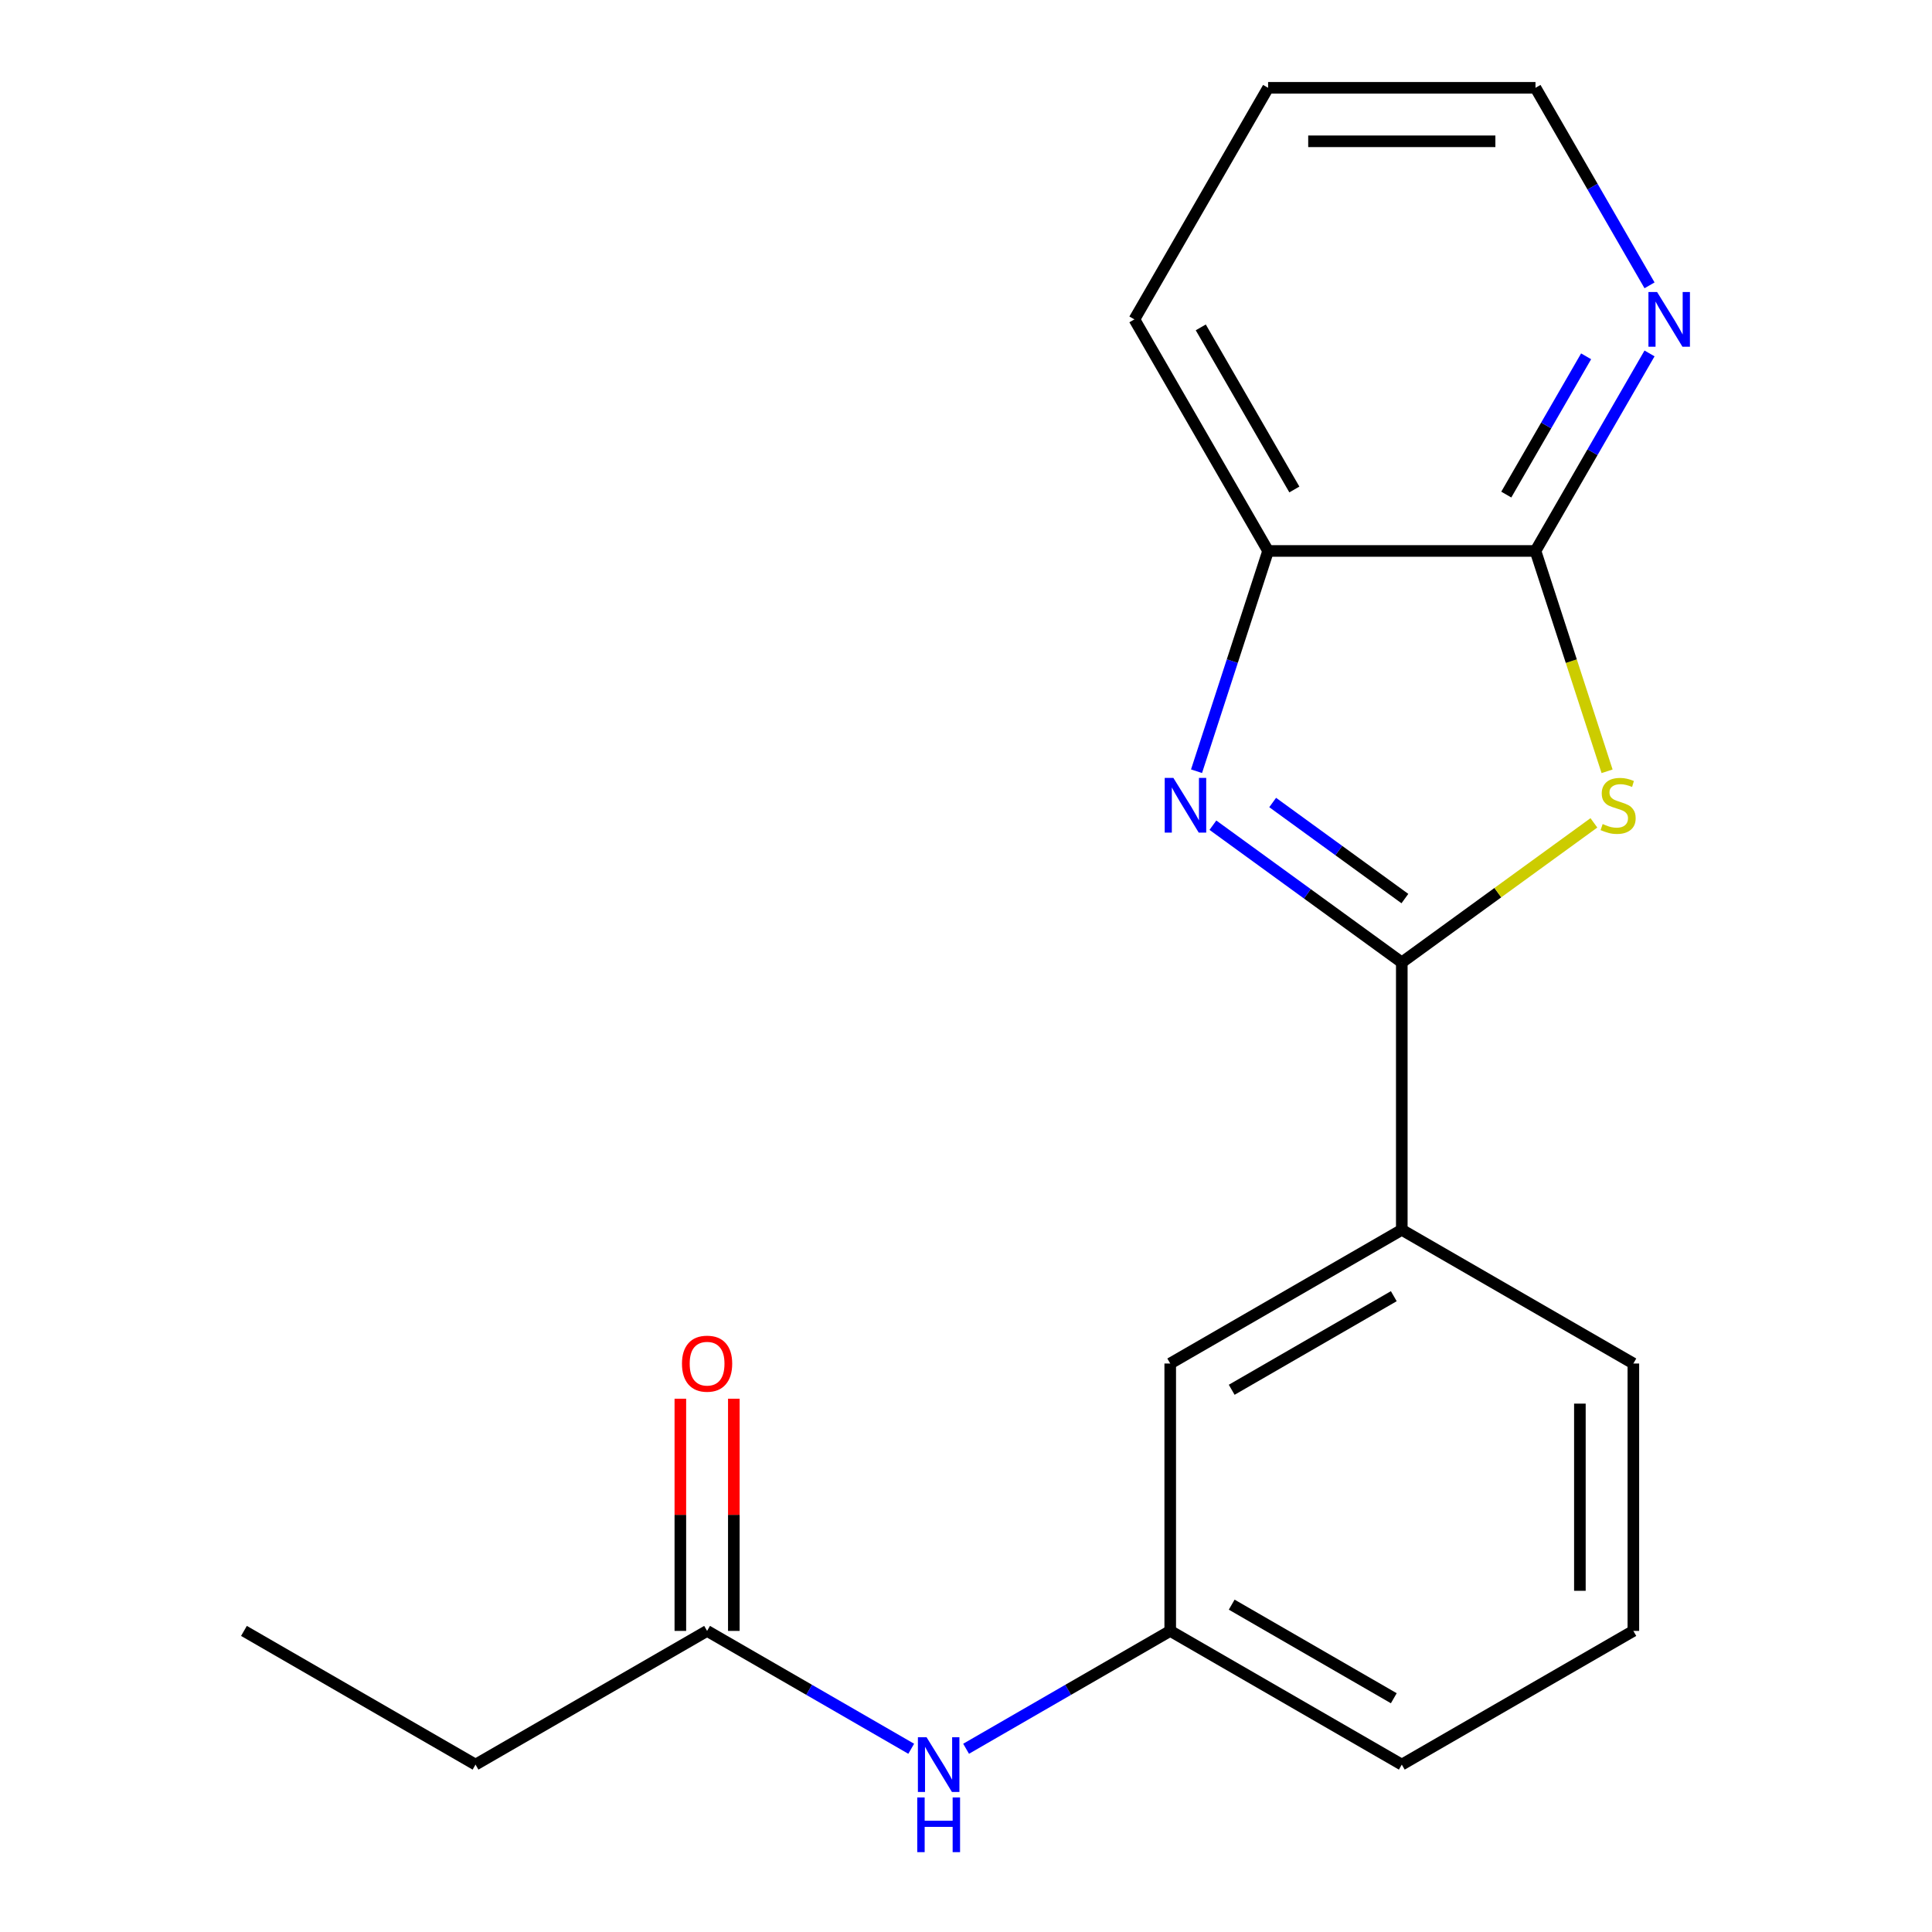 <?xml version='1.0' encoding='iso-8859-1'?>
<svg version='1.1' baseProfile='full'
              xmlns='http://www.w3.org/2000/svg'
                      xmlns:rdkit='http://www.rdkit.org/xml'
                      xmlns:xlink='http://www.w3.org/1999/xlink'
                  xml:space='preserve'
width='1000px' height='1000px' viewBox='0 0 1000 1000'>
<!-- END OF HEADER -->
<rect style='opacity:1.0;fill:#FFFFFF;stroke:none' width='1000' height='1000' x='0' y='0'> </rect>
<path class='bond-0' d='M 725.566,498.151 L 775.281,462.032' style='fill:none;fill-rule:evenodd;stroke:#000000;stroke-width:6px;stroke-linecap:butt;stroke-linejoin:miter;stroke-opacity:1' />
<path class='bond-0' d='M 775.281,462.032 L 824.995,425.912' style='fill:none;fill-rule:evenodd;stroke:#CCCC00;stroke-width:6px;stroke-linecap:butt;stroke-linejoin:miter;stroke-opacity:1' />
<path class='bond-1' d='M 725.566,498.151 L 676.682,462.635' style='fill:none;fill-rule:evenodd;stroke:#000000;stroke-width:6px;stroke-linecap:butt;stroke-linejoin:miter;stroke-opacity:1' />
<path class='bond-1' d='M 676.682,462.635 L 627.797,427.118' style='fill:none;fill-rule:evenodd;stroke:#0000FF;stroke-width:6px;stroke-linecap:butt;stroke-linejoin:miter;stroke-opacity:1' />
<path class='bond-1' d='M 727.171,465.103 L 692.952,440.241' style='fill:none;fill-rule:evenodd;stroke:#000000;stroke-width:6px;stroke-linecap:butt;stroke-linejoin:miter;stroke-opacity:1' />
<path class='bond-1' d='M 692.952,440.241 L 658.732,415.379' style='fill:none;fill-rule:evenodd;stroke:#0000FF;stroke-width:6px;stroke-linecap:butt;stroke-linejoin:miter;stroke-opacity:1' />
<path class='bond-4' d='M 725.566,498.151 L 725.566,636.553' style='fill:none;fill-rule:evenodd;stroke:#000000;stroke-width:6px;stroke-linecap:butt;stroke-linejoin:miter;stroke-opacity:1' />
<path class='bond-2' d='M 831.823,399.221 L 813.295,342.197' style='fill:none;fill-rule:evenodd;stroke:#CCCC00;stroke-width:6px;stroke-linecap:butt;stroke-linejoin:miter;stroke-opacity:1' />
<path class='bond-2' d='M 813.295,342.197 L 794.767,285.173' style='fill:none;fill-rule:evenodd;stroke:#000000;stroke-width:6px;stroke-linecap:butt;stroke-linejoin:miter;stroke-opacity:1' />
<path class='bond-3' d='M 619.322,399.181 L 637.844,342.177' style='fill:none;fill-rule:evenodd;stroke:#0000FF;stroke-width:6px;stroke-linecap:butt;stroke-linejoin:miter;stroke-opacity:1' />
<path class='bond-3' d='M 637.844,342.177 L 656.365,285.173' style='fill:none;fill-rule:evenodd;stroke:#000000;stroke-width:6px;stroke-linecap:butt;stroke-linejoin:miter;stroke-opacity:1' />
<path class='bond-5' d='M 794.767,285.173 L 824.281,234.054' style='fill:none;fill-rule:evenodd;stroke:#000000;stroke-width:6px;stroke-linecap:butt;stroke-linejoin:miter;stroke-opacity:1' />
<path class='bond-5' d='M 824.281,234.054 L 853.795,182.934' style='fill:none;fill-rule:evenodd;stroke:#0000FF;stroke-width:6px;stroke-linecap:butt;stroke-linejoin:miter;stroke-opacity:1' />
<path class='bond-5' d='M 779.649,255.997 L 800.309,220.213' style='fill:none;fill-rule:evenodd;stroke:#000000;stroke-width:6px;stroke-linecap:butt;stroke-linejoin:miter;stroke-opacity:1' />
<path class='bond-5' d='M 800.309,220.213 L 820.969,184.43' style='fill:none;fill-rule:evenodd;stroke:#0000FF;stroke-width:6px;stroke-linecap:butt;stroke-linejoin:miter;stroke-opacity:1' />
<path class='bond-19' d='M 794.767,285.173 L 656.365,285.173' style='fill:none;fill-rule:evenodd;stroke:#000000;stroke-width:6px;stroke-linecap:butt;stroke-linejoin:miter;stroke-opacity:1' />
<path class='bond-12' d='M 656.365,285.173 L 587.164,165.314' style='fill:none;fill-rule:evenodd;stroke:#000000;stroke-width:6px;stroke-linecap:butt;stroke-linejoin:miter;stroke-opacity:1' />
<path class='bond-12' d='M 669.957,253.354 L 621.516,169.453' style='fill:none;fill-rule:evenodd;stroke:#000000;stroke-width:6px;stroke-linecap:butt;stroke-linejoin:miter;stroke-opacity:1' />
<path class='bond-8' d='M 725.566,636.553 L 605.707,705.754' style='fill:none;fill-rule:evenodd;stroke:#000000;stroke-width:6px;stroke-linecap:butt;stroke-linejoin:miter;stroke-opacity:1' />
<path class='bond-8' d='M 721.427,670.905 L 637.526,719.346' style='fill:none;fill-rule:evenodd;stroke:#000000;stroke-width:6px;stroke-linecap:butt;stroke-linejoin:miter;stroke-opacity:1' />
<path class='bond-11' d='M 725.566,636.553 L 845.425,705.754' style='fill:none;fill-rule:evenodd;stroke:#000000;stroke-width:6px;stroke-linecap:butt;stroke-linejoin:miter;stroke-opacity:1' />
<path class='bond-15' d='M 853.795,147.694 L 824.281,96.574' style='fill:none;fill-rule:evenodd;stroke:#0000FF;stroke-width:6px;stroke-linecap:butt;stroke-linejoin:miter;stroke-opacity:1' />
<path class='bond-15' d='M 824.281,96.574 L 794.767,45.455' style='fill:none;fill-rule:evenodd;stroke:#000000;stroke-width:6px;stroke-linecap:butt;stroke-linejoin:miter;stroke-opacity:1' />
<path class='bond-6' d='M 365.988,844.156 L 418.818,874.657' style='fill:none;fill-rule:evenodd;stroke:#000000;stroke-width:6px;stroke-linecap:butt;stroke-linejoin:miter;stroke-opacity:1' />
<path class='bond-6' d='M 418.818,874.657 L 471.647,905.158' style='fill:none;fill-rule:evenodd;stroke:#0000FF;stroke-width:6px;stroke-linecap:butt;stroke-linejoin:miter;stroke-opacity:1' />
<path class='bond-10' d='M 379.828,844.156 L 379.828,784.065' style='fill:none;fill-rule:evenodd;stroke:#000000;stroke-width:6px;stroke-linecap:butt;stroke-linejoin:miter;stroke-opacity:1' />
<path class='bond-10' d='M 379.828,784.065 L 379.828,723.974' style='fill:none;fill-rule:evenodd;stroke:#FF0000;stroke-width:6px;stroke-linecap:butt;stroke-linejoin:miter;stroke-opacity:1' />
<path class='bond-10' d='M 352.148,844.156 L 352.148,784.065' style='fill:none;fill-rule:evenodd;stroke:#000000;stroke-width:6px;stroke-linecap:butt;stroke-linejoin:miter;stroke-opacity:1' />
<path class='bond-10' d='M 352.148,784.065 L 352.148,723.974' style='fill:none;fill-rule:evenodd;stroke:#FF0000;stroke-width:6px;stroke-linecap:butt;stroke-linejoin:miter;stroke-opacity:1' />
<path class='bond-14' d='M 365.988,844.156 L 246.129,913.356' style='fill:none;fill-rule:evenodd;stroke:#000000;stroke-width:6px;stroke-linecap:butt;stroke-linejoin:miter;stroke-opacity:1' />
<path class='bond-7' d='M 500.048,905.158 L 552.877,874.657' style='fill:none;fill-rule:evenodd;stroke:#0000FF;stroke-width:6px;stroke-linecap:butt;stroke-linejoin:miter;stroke-opacity:1' />
<path class='bond-7' d='M 552.877,874.657 L 605.707,844.156' style='fill:none;fill-rule:evenodd;stroke:#000000;stroke-width:6px;stroke-linecap:butt;stroke-linejoin:miter;stroke-opacity:1' />
<path class='bond-9' d='M 605.707,705.754 L 605.707,844.156' style='fill:none;fill-rule:evenodd;stroke:#000000;stroke-width:6px;stroke-linecap:butt;stroke-linejoin:miter;stroke-opacity:1' />
<path class='bond-20' d='M 605.707,844.156 L 725.566,913.356' style='fill:none;fill-rule:evenodd;stroke:#000000;stroke-width:6px;stroke-linecap:butt;stroke-linejoin:miter;stroke-opacity:1' />
<path class='bond-20' d='M 637.526,830.564 L 721.427,879.004' style='fill:none;fill-rule:evenodd;stroke:#000000;stroke-width:6px;stroke-linecap:butt;stroke-linejoin:miter;stroke-opacity:1' />
<path class='bond-13' d='M 845.425,705.754 L 845.425,844.156' style='fill:none;fill-rule:evenodd;stroke:#000000;stroke-width:6px;stroke-linecap:butt;stroke-linejoin:miter;stroke-opacity:1' />
<path class='bond-13' d='M 817.745,726.514 L 817.745,823.395' style='fill:none;fill-rule:evenodd;stroke:#000000;stroke-width:6px;stroke-linecap:butt;stroke-linejoin:miter;stroke-opacity:1' />
<path class='bond-17' d='M 587.164,165.314 L 656.365,45.455' style='fill:none;fill-rule:evenodd;stroke:#000000;stroke-width:6px;stroke-linecap:butt;stroke-linejoin:miter;stroke-opacity:1' />
<path class='bond-16' d='M 845.425,844.156 L 725.566,913.356' style='fill:none;fill-rule:evenodd;stroke:#000000;stroke-width:6px;stroke-linecap:butt;stroke-linejoin:miter;stroke-opacity:1' />
<path class='bond-18' d='M 246.129,913.356 L 126.269,844.156' style='fill:none;fill-rule:evenodd;stroke:#000000;stroke-width:6px;stroke-linecap:butt;stroke-linejoin:miter;stroke-opacity:1' />
<path class='bond-21' d='M 794.767,45.455 L 656.365,45.455' style='fill:none;fill-rule:evenodd;stroke:#000000;stroke-width:6px;stroke-linecap:butt;stroke-linejoin:miter;stroke-opacity:1' />
<path class='bond-21' d='M 774.007,73.135 L 677.126,73.135' style='fill:none;fill-rule:evenodd;stroke:#000000;stroke-width:6px;stroke-linecap:butt;stroke-linejoin:miter;stroke-opacity:1' />
<path  class='atom-1' d='M 829.535 426.521
Q 829.855 426.641, 831.175 427.201
Q 832.495 427.761, 833.935 428.121
Q 835.415 428.441, 836.855 428.441
Q 839.535 428.441, 841.095 427.161
Q 842.655 425.841, 842.655 423.561
Q 842.655 422.001, 841.855 421.041
Q 841.095 420.081, 839.895 419.561
Q 838.695 419.041, 836.695 418.441
Q 834.175 417.681, 832.655 416.961
Q 831.175 416.241, 830.095 414.721
Q 829.055 413.201, 829.055 410.641
Q 829.055 407.081, 831.455 404.881
Q 833.895 402.681, 838.695 402.681
Q 841.975 402.681, 845.695 404.241
L 844.775 407.321
Q 841.375 405.921, 838.815 405.921
Q 836.055 405.921, 834.535 407.081
Q 833.015 408.201, 833.055 410.161
Q 833.055 411.681, 833.815 412.601
Q 834.615 413.521, 835.735 414.041
Q 836.895 414.561, 838.815 415.161
Q 841.375 415.961, 842.895 416.761
Q 844.415 417.561, 845.495 419.201
Q 846.615 420.801, 846.615 423.561
Q 846.615 427.481, 843.975 429.601
Q 841.375 431.681, 837.015 431.681
Q 834.495 431.681, 832.575 431.121
Q 830.695 430.601, 828.455 429.681
L 829.535 426.521
' fill='#CCCC00'/>
<path  class='atom-2' d='M 607.337 402.641
L 616.617 417.641
Q 617.537 419.121, 619.017 421.801
Q 620.497 424.481, 620.577 424.641
L 620.577 402.641
L 624.337 402.641
L 624.337 430.961
L 620.457 430.961
L 610.497 414.561
Q 609.337 412.641, 608.097 410.441
Q 606.897 408.241, 606.537 407.561
L 606.537 430.961
L 602.857 430.961
L 602.857 402.641
L 607.337 402.641
' fill='#0000FF'/>
<path  class='atom-6' d='M 857.708 151.154
L 866.988 166.154
Q 867.908 167.634, 869.388 170.314
Q 870.868 172.994, 870.948 173.154
L 870.948 151.154
L 874.708 151.154
L 874.708 179.474
L 870.828 179.474
L 860.868 163.074
Q 859.708 161.154, 858.468 158.954
Q 857.268 156.754, 856.908 156.074
L 856.908 179.474
L 853.228 179.474
L 853.228 151.154
L 857.708 151.154
' fill='#0000FF'/>
<path  class='atom-8' d='M 479.587 899.196
L 488.867 914.196
Q 489.787 915.676, 491.267 918.356
Q 492.747 921.036, 492.827 921.196
L 492.827 899.196
L 496.587 899.196
L 496.587 927.516
L 492.707 927.516
L 482.747 911.116
Q 481.587 909.196, 480.347 906.996
Q 479.147 904.796, 478.787 904.116
L 478.787 927.516
L 475.107 927.516
L 475.107 899.196
L 479.587 899.196
' fill='#0000FF'/>
<path  class='atom-8' d='M 474.767 930.348
L 478.607 930.348
L 478.607 942.388
L 493.087 942.388
L 493.087 930.348
L 496.927 930.348
L 496.927 958.668
L 493.087 958.668
L 493.087 945.588
L 478.607 945.588
L 478.607 958.668
L 474.767 958.668
L 474.767 930.348
' fill='#0000FF'/>
<path  class='atom-11' d='M 352.988 705.834
Q 352.988 699.034, 356.348 695.234
Q 359.708 691.434, 365.988 691.434
Q 372.268 691.434, 375.628 695.234
Q 378.988 699.034, 378.988 705.834
Q 378.988 712.714, 375.588 716.634
Q 372.188 720.514, 365.988 720.514
Q 359.748 720.514, 356.348 716.634
Q 352.988 712.754, 352.988 705.834
M 365.988 717.314
Q 370.308 717.314, 372.628 714.434
Q 374.988 711.514, 374.988 705.834
Q 374.988 700.274, 372.628 697.474
Q 370.308 694.634, 365.988 694.634
Q 361.668 694.634, 359.308 697.434
Q 356.988 700.234, 356.988 705.834
Q 356.988 711.554, 359.308 714.434
Q 361.668 717.314, 365.988 717.314
' fill='#FF0000'/>
</svg>
